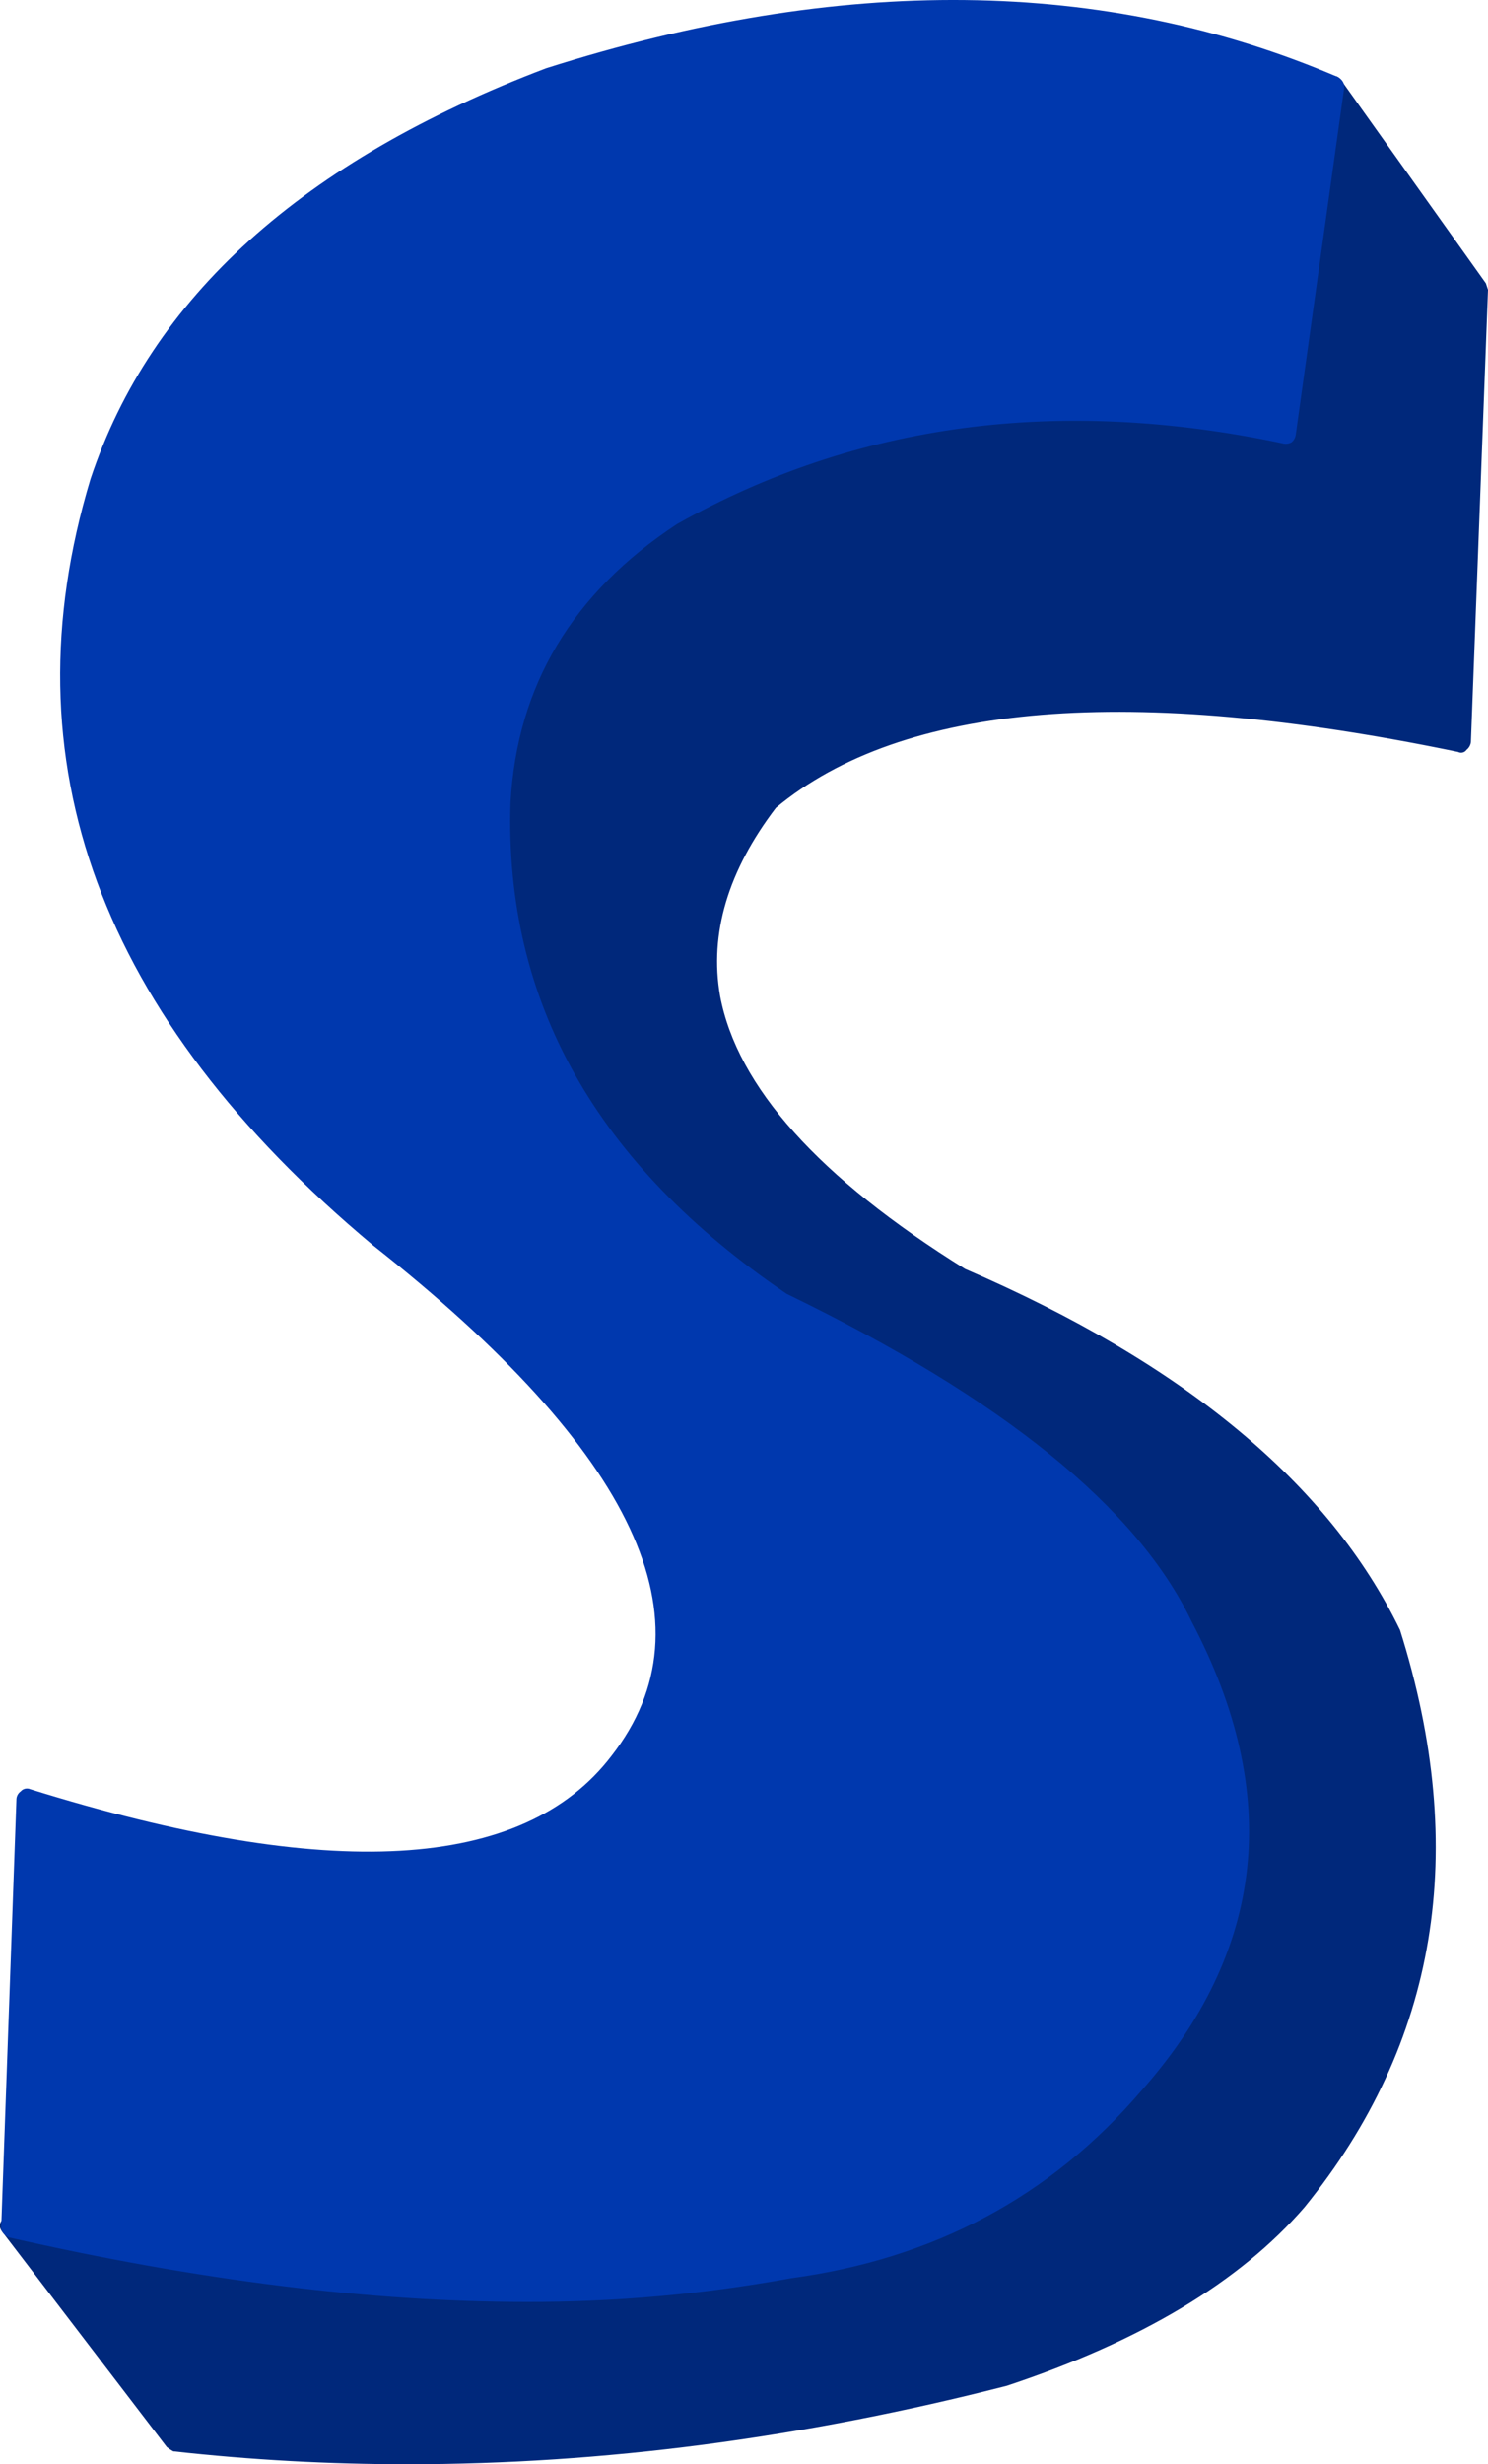 <?xml version="1.0" encoding="iso-8859-1"?>
<!-- Generator: Adobe Illustrator 20.1.0, SVG Export Plug-In . SVG Version: 6.00 Build 0)  -->
<svg version="1.0" id="Layer_1" xmlns="http://www.w3.org/2000/svg" xmlns:xlink="http://www.w3.org/1999/xlink" x="0px" y="0px"
	 viewBox="0 0 590.66 977.51" enable-background="new 0 0 590.66 977.51" xml:space="preserve">
<title>blockletters_0019</title>
<path fill="#00287B" d="M529.26,34.78l-19.19,136.87c-89.827-19.047-170.983-8.247-243.47,32.4
	c-42.92,28.427-65.66,66.373-68.22,113.84c-2.84,80.16,34.257,146.39,111.29,198.69c84.993,41.5,138.15,84.28,159.47,128.34
	c34.96,67.093,28.42,127.787-19.62,182.08c-35.247,41.22-80.727,65.383-136.44,72.49c-85.56,16.767-188.32,11.363-308.28-16.21
	l64.81,84.85c104.607,11.913,214.19,3.387,328.75-25.58c52.3-17.333,90.967-40.5,116-69.5c51.733-64.24,64.24-139.14,37.52-224.7
	c-27.86-57.133-84.86-104.32-171-141.56C280.82,445.103,255.38,382,304.56,317.48c51.453-42.92,143.12-50.737,275-23.45l6.82-179.51
	L529.26,34.78z"/>
<path fill="#0038AE" d="M510.07,171.65l19.19-136.87C438.013-4.453,334.26-5.593,218,31.36
	C122.773,67.747,63.503,120.903,40.19,190.83C6.937,301.41,43.75,401.327,150.63,490.58c106.88,83.853,138.717,153.353,95.51,208.5
	C209.473,746.553,131.02,751.527,10.78,714l-6,169.27c119.953,27.573,222.713,32.973,308.28,16.2
	c55.727-7.1,101.213-31.257,136.46-72.47c48.04-54.293,54.577-114.983,19.61-182.07c-21.333-44.06-74.49-86.84-159.47-128.34
	c-77.027-52.3-114.12-118.533-111.28-198.7c2.56-47.473,25.3-85.42,68.22-113.84C339.087,163.403,420.243,152.603,510.07,171.65z"/>
<path fill="#00287B" d="M590.66,114.94l-0.85-2.56l-57.14-80.16c-1.42-2.273-3.42-2.7-6-1.28c-2,2-2.283,4-0.85,6l56.28,79.31
	l-6.79,172.65C444.837,262.747,353.733,271.273,302,314.48l-0.85,0.43c-20.767,27.573-28.587,54.863-23.46,81.87
	c7.393,38.947,41.22,76.893,101.48,113.84c84.993,36.667,141.277,83,168.85,139c26.153,84.14,13.93,157.62-36.67,220.44
	c-25.3,28.713-63.25,51.453-113.85,68.22c-113.413,28.713-221.997,37.243-325.75,25.59l-64-83.14c-1.42-2.56-3.42-2.843-6-0.85
	c-2.273,1.707-2.417,3.707-0.43,6l64.88,84.81c0.803,0.642,1.66,1.214,2.56,1.71c30.882,3.423,61.929,5.133,93,5.12
	c77.6,0,156.907-10.377,237.92-31.13c53.153-17.627,92.523-41.22,118.11-70.78c52.873-65.093,65.523-141.427,37.95-229
	c-28.14-58-85.703-105.753-172.69-143.26c-58-36.1-90.407-72.2-97.22-108.3c-4.287-24.7,3.103-49.567,22.17-74.6
	c50.313-41.787,140.563-49.177,270.75-22.17c1.187,0.629,2.657,0.263,3.41-0.85c0.932-0.745,1.543-1.819,1.71-3L590.66,114.94z"/>
<path fill="#0038AE" d="M509.22,175.91c1.151,0.282,2.365,0.128,3.41-0.43c0.932-0.745,1.543-1.819,1.71-3L533.52,35.2
	c0.287-2-0.567-3.563-2.56-4.69C438.58-9.003,333.833-10.14,216.72,27.1C120.073,63.767,59.81,118.067,35.93,190
	C2.103,302,39.483,403.333,148.07,494c104.32,82.147,135.873,149.657,94.66,202.53c-34.967,45.767-111.857,50.173-230.67,13.22
	c-1.328-0.59-2.885-0.246-3.84,0.85c-1.1,0.778-1.741,2.053-1.71,3.4l-6,168.85c-0.287,2,0.713,3.563,3,4.69
	C78.563,904.6,147.06,913.13,209,913.13c35.176,0.083,70.286-3.057,104.89-9.38c56.853-7.673,103.187-32.403,139-74.19
	c49.487-55.707,56.19-117.817,20.11-186.33c-21.607-45.2-75.19-88.533-160.75-130c-75.627-51.2-112.16-116.17-109.6-194.91
	c2.56-46.333,24.59-83.143,66.09-110.43c71.333-40.08,151.493-50.747,240.48-32 M378.32,8.34c51.453,0,100.203,9.667,146.25,29
	l-17.91,129.19c-89.253-17.907-169.983-6.537-242.19,34.11c-43.773,28.993-67.223,68.08-70.35,117.26
	c-3.127,81.293,34.833,148.803,113.88,202.53c84.4,41.213,136.833,83.423,157.3,126.63c34.107,64.813,27.853,123.793-18.76,176.94
	c-34.393,40.367-79.163,64.103-134.31,71.21c-84.153,16.207-185.207,11.093-303.16-15.34l5.54-160.32
	c119.387,36.387,197.7,30.417,234.94-17.91c44.913-57.133,12.933-128.623-95.94-214.47C47.87,399.337,11.333,301.127,44,192.54
	C67.047,123.467,125.47,71.02,219.27,35.2C275.27,17.293,328.287,8.34,378.32,8.34z"/>
</svg>
